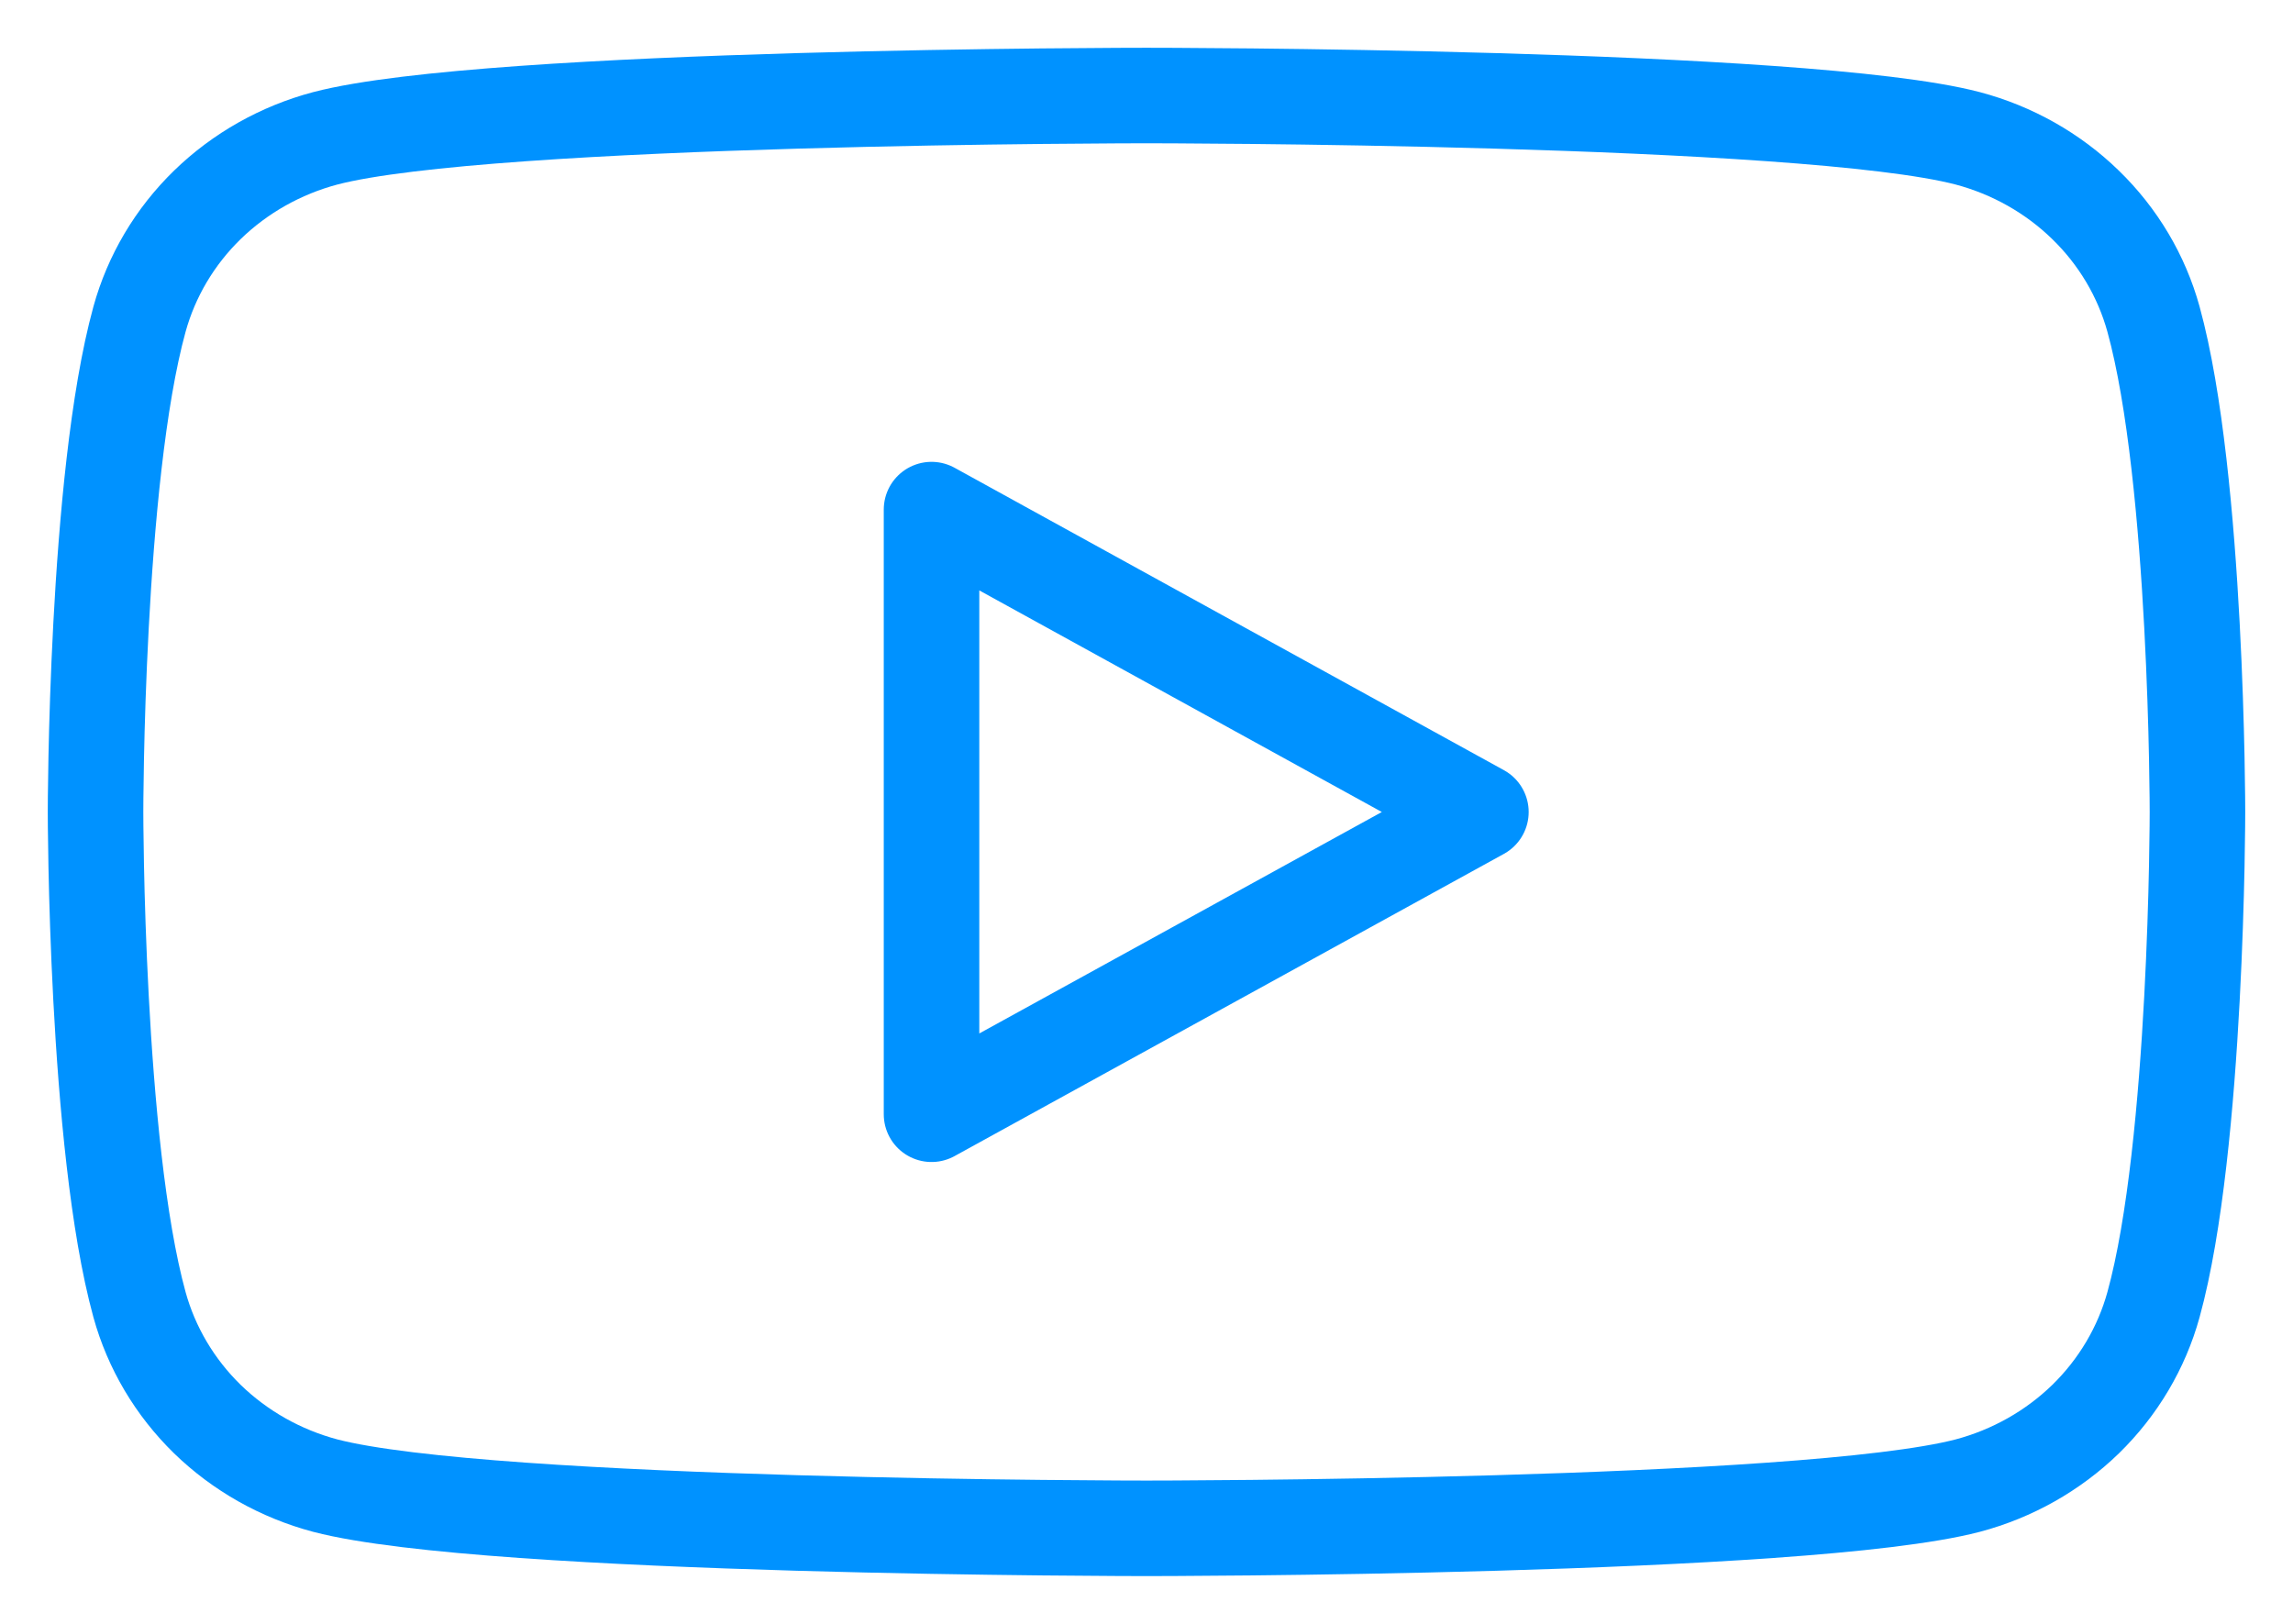 <svg width="24" height="17" viewBox="0 0 24 17" fill="none" xmlns="http://www.w3.org/2000/svg">
<path d="M22.54 3.342C22.415 2.889 22.17 2.476 21.828 2.144C21.487 1.812 21.062 1.572 20.595 1.448C18.88 1 12 1 12 1C12 1 5.12 1 3.405 1.448C2.938 1.572 2.513 1.812 2.171 2.144C1.83 2.476 1.585 2.889 1.46 3.342C1 5.014 1 8.5 1 8.5C1 8.5 1 11.986 1.46 13.658C1.585 14.111 1.83 14.524 2.171 14.857C2.513 15.189 2.938 15.429 3.405 15.553C5.121 16 12 16 12 16C12 16 18.88 16 20.595 15.553C21.062 15.429 21.487 15.189 21.829 14.857C22.17 14.524 22.415 14.111 22.54 13.658C23 11.988 23 8.5 23 8.5C23 8.5 23 5.014 22.54 3.342ZM9.75 11.665V5.335L15.5 8.501L9.75 11.665Z" stroke="#0092FF" stroke-miterlimit="10" stroke-linejoin="round"/>
</svg>
